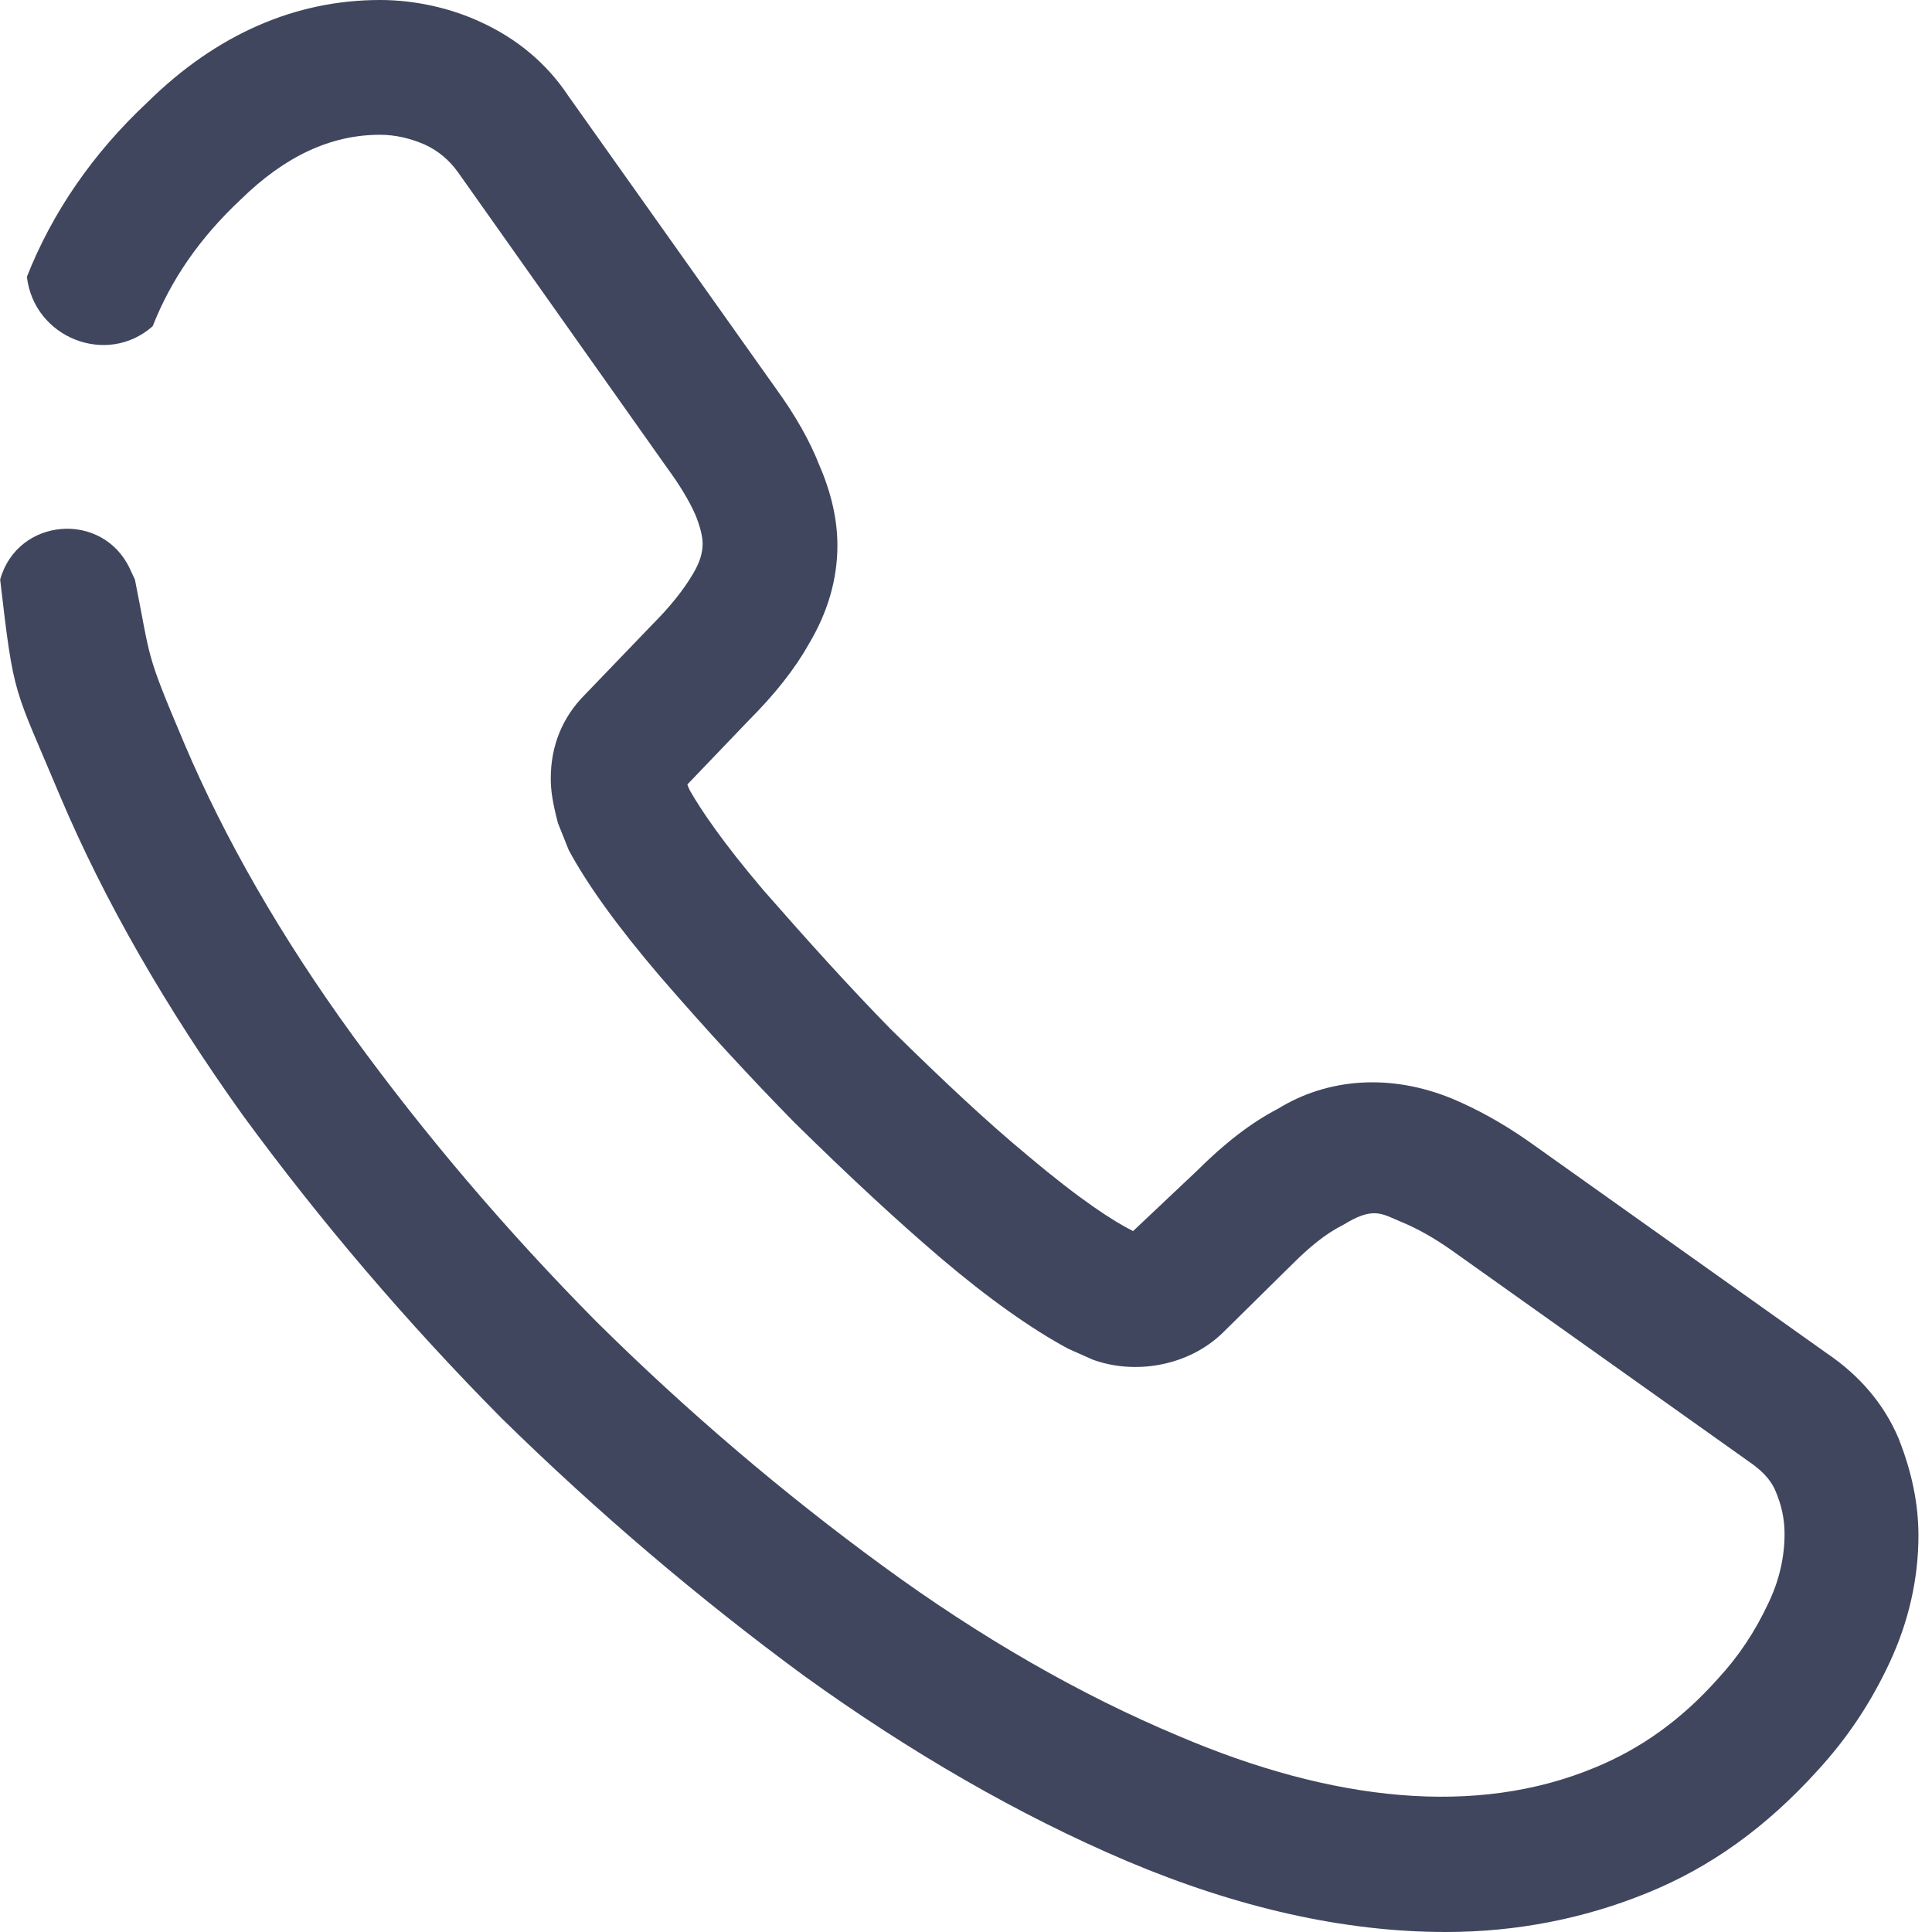 <svg width="50" height="50" viewBox="0 0 50 50" fill="none" xmlns="http://www.w3.org/2000/svg">
<path fill-rule="evenodd" clip-rule="evenodd" d="M29.161 48.163C32.021 49.372 34.789 50 37.417 50C39.254 50 40.998 49.651 42.603 49C44.277 48.326 45.719 47.279 47.045 45.814C47.812 44.977 48.417 44.07 48.905 43.023C49.393 41.977 49.649 40.861 49.649 39.744C49.649 38.93 49.486 38.116 49.138 37.233C48.766 36.349 48.138 35.605 47.277 35.023L39.556 29.535C38.858 29.047 38.207 28.698 37.603 28.442C35.975 27.767 34.347 27.907 33.068 28.698C32.393 29.047 31.696 29.581 30.975 30.302L29.324 31.86C28.812 31.605 27.951 31.047 26.626 29.93C25.556 29.047 24.417 27.977 23.045 26.628C21.975 25.535 20.905 24.349 19.765 23.047C18.696 21.791 18.138 20.953 17.858 20.465C17.835 20.419 17.812 20.372 17.789 20.302L19.37 18.651C20.045 17.977 20.579 17.302 20.928 16.674C21.417 15.861 21.672 15 21.672 14.116C21.672 13.442 21.51 12.744 21.207 12.046C20.951 11.395 20.579 10.744 20.091 10.07L14.696 2.465C14.138 1.628 13.37 1 12.463 0.581C11.672 0.209 10.742 0 9.835 0C7.649 0 5.603 0.884 3.812 2.651C2.393 3.977 1.347 5.512 0.696 7.163C0.878 8.74 2.763 9.494 3.952 8.442C4.417 7.256 5.161 6.163 6.231 5.163C7.37 4.047 8.556 3.488 9.835 3.488C10.231 3.488 10.626 3.581 10.998 3.744C11.347 3.907 11.626 4.14 11.858 4.465L17.254 12.093C17.579 12.535 17.835 12.954 17.998 13.326C18.114 13.605 18.184 13.884 18.184 14.07C18.184 14.302 18.114 14.558 17.928 14.861C17.696 15.256 17.347 15.698 16.882 16.163L15.138 17.977C14.556 18.558 14.254 19.302 14.254 20.14C14.254 20.465 14.3 20.767 14.44 21.302L14.719 22C15.207 22.907 15.998 24 17.091 25.279C18.277 26.651 19.417 27.884 20.556 29.047C22.021 30.488 23.231 31.605 24.347 32.558C25.579 33.605 26.696 34.395 27.649 34.907L28.277 35.186C29.347 35.581 30.742 35.372 31.649 34.488L33.417 32.744C33.882 32.279 34.3 31.93 34.766 31.698C35.459 31.269 35.705 31.378 36.101 31.552C36.156 31.577 36.214 31.602 36.277 31.628C36.672 31.791 37.091 32.023 37.556 32.349L45.277 37.837C45.719 38.139 45.858 38.395 45.928 38.535C46.114 38.953 46.184 39.326 46.184 39.698C46.184 40.302 46.045 40.907 45.766 41.488C45.417 42.233 44.998 42.861 44.463 43.442C43.51 44.512 42.463 45.256 41.277 45.744C38.207 47.023 34.486 46.628 30.51 44.93C27.951 43.861 25.37 42.372 22.858 40.535C20.277 38.651 17.765 36.512 15.44 34.209C13.114 31.86 10.998 29.372 9.138 26.814C7.277 24.256 5.812 21.698 4.766 19.233C3.742 16.814 3.919 17.133 3.492 15L3.362 14.721C2.656 13.209 0.45 13.392 0.004 15C0.367 18.125 0.347 17.721 1.556 20.605C2.696 23.302 4.3 26.093 6.3 28.884C8.277 31.581 10.51 34.209 12.975 36.698C15.463 39.139 18.091 41.372 20.812 43.372C23.556 45.349 26.37 46.977 29.161 48.163Z" fill="#40465E"/>
</svg>
